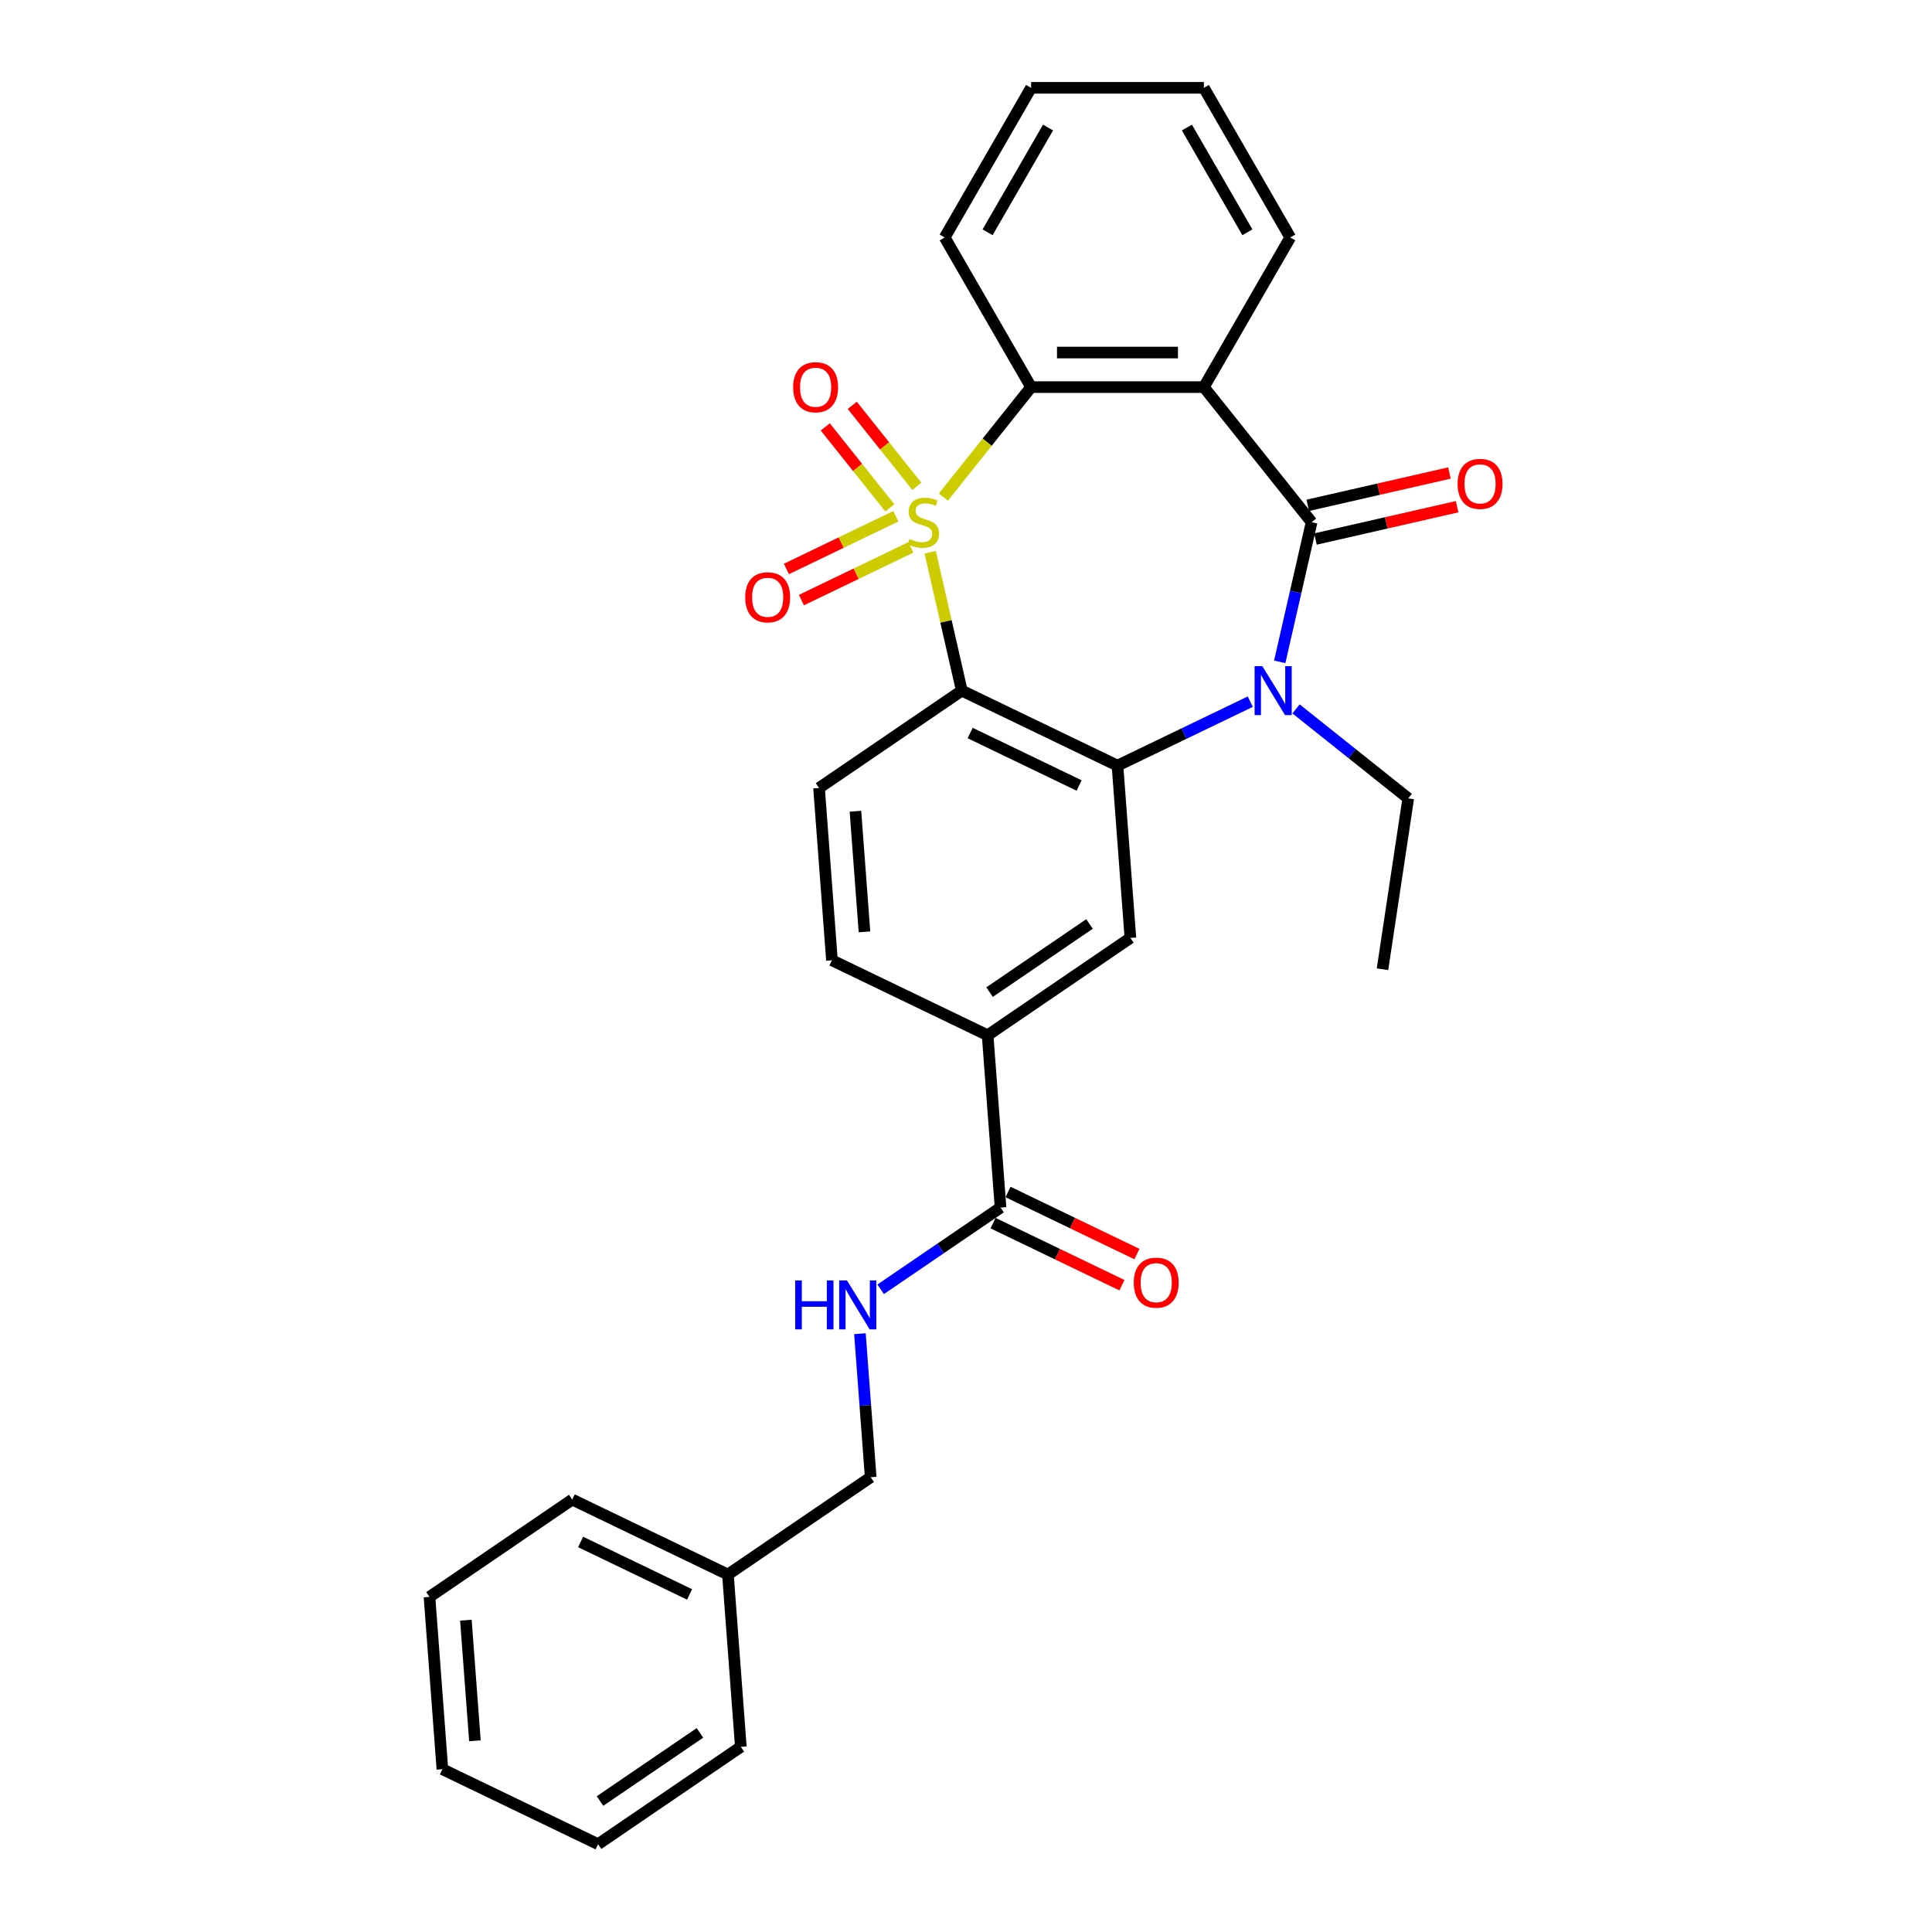 <?xml version='1.0' encoding='iso-8859-1'?>
<svg version='1.1' baseProfile='full'
              xmlns='http://www.w3.org/2000/svg'
                      xmlns:rdkit='http://www.rdkit.org/xml'
                      xmlns:xlink='http://www.w3.org/1999/xlink'
                  xml:space='preserve'
width='1000px' height='1000px' viewBox='0 0 1000 1000'>
<!-- END OF HEADER -->
<rect style='opacity:1.0;fill:#FFFFFF;stroke:none' width='1000' height='1000' x='0' y='0'> </rect>
<path class='bond-0' d='M 481.472,285.828 L 489.649,321.653' style='fill:none;fill-rule:evenodd;stroke:#CCCC00;stroke-width:6px;stroke-linecap:butt;stroke-linejoin:miter;stroke-opacity:1' />
<path class='bond-0' d='M 489.649,321.653 L 497.826,357.477' style='fill:none;fill-rule:evenodd;stroke:#000000;stroke-width:6px;stroke-linecap:butt;stroke-linejoin:miter;stroke-opacity:1' />
<path class='bond-5' d='M 488.281,257.298 L 510.984,228.829' style='fill:none;fill-rule:evenodd;stroke:#CCCC00;stroke-width:6px;stroke-linecap:butt;stroke-linejoin:miter;stroke-opacity:1' />
<path class='bond-5' d='M 510.984,228.829 L 533.687,200.361' style='fill:none;fill-rule:evenodd;stroke:#000000;stroke-width:6px;stroke-linecap:butt;stroke-linejoin:miter;stroke-opacity:1' />
<path class='bond-8' d='M 463.687,267.214 L 435.364,280.854' style='fill:none;fill-rule:evenodd;stroke:#CCCC00;stroke-width:6px;stroke-linecap:butt;stroke-linejoin:miter;stroke-opacity:1' />
<path class='bond-8' d='M 435.364,280.854 L 407.041,294.494' style='fill:none;fill-rule:evenodd;stroke:#FF0000;stroke-width:6px;stroke-linecap:butt;stroke-linejoin:miter;stroke-opacity:1' />
<path class='bond-8' d='M 471.448,283.33 L 443.125,296.969' style='fill:none;fill-rule:evenodd;stroke:#CCCC00;stroke-width:6px;stroke-linecap:butt;stroke-linejoin:miter;stroke-opacity:1' />
<path class='bond-8' d='M 443.125,296.969 L 414.802,310.609' style='fill:none;fill-rule:evenodd;stroke:#FF0000;stroke-width:6px;stroke-linecap:butt;stroke-linejoin:miter;stroke-opacity:1' />
<path class='bond-9' d='M 474.56,251.721 L 457.847,230.764' style='fill:none;fill-rule:evenodd;stroke:#CCCC00;stroke-width:6px;stroke-linecap:butt;stroke-linejoin:miter;stroke-opacity:1' />
<path class='bond-9' d='M 457.847,230.764 L 441.134,209.806' style='fill:none;fill-rule:evenodd;stroke:#FF0000;stroke-width:6px;stroke-linecap:butt;stroke-linejoin:miter;stroke-opacity:1' />
<path class='bond-9' d='M 460.576,262.874 L 443.862,241.916' style='fill:none;fill-rule:evenodd;stroke:#CCCC00;stroke-width:6px;stroke-linecap:butt;stroke-linejoin:miter;stroke-opacity:1' />
<path class='bond-9' d='M 443.862,241.916 L 427.149,220.958' style='fill:none;fill-rule:evenodd;stroke:#FF0000;stroke-width:6px;stroke-linecap:butt;stroke-linejoin:miter;stroke-opacity:1' />
<path class='bond-3' d='M 497.826,357.477 L 578.404,396.282' style='fill:none;fill-rule:evenodd;stroke:#000000;stroke-width:6px;stroke-linecap:butt;stroke-linejoin:miter;stroke-opacity:1' />
<path class='bond-3' d='M 502.152,379.414 L 558.556,406.577' style='fill:none;fill-rule:evenodd;stroke:#000000;stroke-width:6px;stroke-linecap:butt;stroke-linejoin:miter;stroke-opacity:1' />
<path class='bond-11' d='M 497.826,357.477 L 423.931,407.858' style='fill:none;fill-rule:evenodd;stroke:#000000;stroke-width:6px;stroke-linecap:butt;stroke-linejoin:miter;stroke-opacity:1' />
<path class='bond-1' d='M 678.884,270.284 L 623.122,200.361' style='fill:none;fill-rule:evenodd;stroke:#000000;stroke-width:6px;stroke-linecap:butt;stroke-linejoin:miter;stroke-opacity:1' />
<path class='bond-13' d='M 680.874,279.004 L 717.539,270.635' style='fill:none;fill-rule:evenodd;stroke:#000000;stroke-width:6px;stroke-linecap:butt;stroke-linejoin:miter;stroke-opacity:1' />
<path class='bond-13' d='M 717.539,270.635 L 754.204,262.266' style='fill:none;fill-rule:evenodd;stroke:#FF0000;stroke-width:6px;stroke-linecap:butt;stroke-linejoin:miter;stroke-opacity:1' />
<path class='bond-13' d='M 676.894,261.565 L 713.559,253.196' style='fill:none;fill-rule:evenodd;stroke:#000000;stroke-width:6px;stroke-linecap:butt;stroke-linejoin:miter;stroke-opacity:1' />
<path class='bond-13' d='M 713.559,253.196 L 750.224,244.828' style='fill:none;fill-rule:evenodd;stroke:#FF0000;stroke-width:6px;stroke-linecap:butt;stroke-linejoin:miter;stroke-opacity:1' />
<path class='bond-29' d='M 678.884,270.284 L 670.634,306.431' style='fill:none;fill-rule:evenodd;stroke:#000000;stroke-width:6px;stroke-linecap:butt;stroke-linejoin:miter;stroke-opacity:1' />
<path class='bond-29' d='M 670.634,306.431 L 662.383,342.577' style='fill:none;fill-rule:evenodd;stroke:#0000FF;stroke-width:6px;stroke-linecap:butt;stroke-linejoin:miter;stroke-opacity:1' />
<path class='bond-2' d='M 647.141,363.18 L 612.773,379.731' style='fill:none;fill-rule:evenodd;stroke:#0000FF;stroke-width:6px;stroke-linecap:butt;stroke-linejoin:miter;stroke-opacity:1' />
<path class='bond-2' d='M 612.773,379.731 L 578.404,396.282' style='fill:none;fill-rule:evenodd;stroke:#000000;stroke-width:6px;stroke-linecap:butt;stroke-linejoin:miter;stroke-opacity:1' />
<path class='bond-16' d='M 670.824,366.92 L 699.865,390.08' style='fill:none;fill-rule:evenodd;stroke:#0000FF;stroke-width:6px;stroke-linecap:butt;stroke-linejoin:miter;stroke-opacity:1' />
<path class='bond-16' d='M 699.865,390.08 L 728.906,413.239' style='fill:none;fill-rule:evenodd;stroke:#000000;stroke-width:6px;stroke-linecap:butt;stroke-linejoin:miter;stroke-opacity:1' />
<path class='bond-6' d='M 578.404,396.282 L 585.088,485.467' style='fill:none;fill-rule:evenodd;stroke:#000000;stroke-width:6px;stroke-linecap:butt;stroke-linejoin:miter;stroke-opacity:1' />
<path class='bond-4' d='M 623.122,200.361 L 533.687,200.361' style='fill:none;fill-rule:evenodd;stroke:#000000;stroke-width:6px;stroke-linecap:butt;stroke-linejoin:miter;stroke-opacity:1' />
<path class='bond-4' d='M 609.707,182.474 L 547.102,182.474' style='fill:none;fill-rule:evenodd;stroke:#000000;stroke-width:6px;stroke-linecap:butt;stroke-linejoin:miter;stroke-opacity:1' />
<path class='bond-18' d='M 623.122,200.361 L 667.839,122.908' style='fill:none;fill-rule:evenodd;stroke:#000000;stroke-width:6px;stroke-linecap:butt;stroke-linejoin:miter;stroke-opacity:1' />
<path class='bond-19' d='M 533.687,200.361 L 488.969,122.908' style='fill:none;fill-rule:evenodd;stroke:#000000;stroke-width:6px;stroke-linecap:butt;stroke-linejoin:miter;stroke-opacity:1' />
<path class='bond-31' d='M 585.088,485.467 L 511.193,535.848' style='fill:none;fill-rule:evenodd;stroke:#000000;stroke-width:6px;stroke-linecap:butt;stroke-linejoin:miter;stroke-opacity:1' />
<path class='bond-31' d='M 563.927,478.245 L 512.201,513.512' style='fill:none;fill-rule:evenodd;stroke:#000000;stroke-width:6px;stroke-linecap:butt;stroke-linejoin:miter;stroke-opacity:1' />
<path class='bond-7' d='M 517.876,625.033 L 511.193,535.848' style='fill:none;fill-rule:evenodd;stroke:#000000;stroke-width:6px;stroke-linecap:butt;stroke-linejoin:miter;stroke-opacity:1' />
<path class='bond-12' d='M 517.876,625.033 L 486.849,646.187' style='fill:none;fill-rule:evenodd;stroke:#000000;stroke-width:6px;stroke-linecap:butt;stroke-linejoin:miter;stroke-opacity:1' />
<path class='bond-12' d='M 486.849,646.187 L 455.823,667.34' style='fill:none;fill-rule:evenodd;stroke:#0000FF;stroke-width:6px;stroke-linecap:butt;stroke-linejoin:miter;stroke-opacity:1' />
<path class='bond-15' d='M 513.996,633.091 L 547.354,649.155' style='fill:none;fill-rule:evenodd;stroke:#000000;stroke-width:6px;stroke-linecap:butt;stroke-linejoin:miter;stroke-opacity:1' />
<path class='bond-15' d='M 547.354,649.155 L 580.712,665.219' style='fill:none;fill-rule:evenodd;stroke:#FF0000;stroke-width:6px;stroke-linecap:butt;stroke-linejoin:miter;stroke-opacity:1' />
<path class='bond-15' d='M 521.757,616.975 L 555.115,633.039' style='fill:none;fill-rule:evenodd;stroke:#000000;stroke-width:6px;stroke-linecap:butt;stroke-linejoin:miter;stroke-opacity:1' />
<path class='bond-15' d='M 555.115,633.039 L 588.473,649.104' style='fill:none;fill-rule:evenodd;stroke:#FF0000;stroke-width:6px;stroke-linecap:butt;stroke-linejoin:miter;stroke-opacity:1' />
<path class='bond-10' d='M 511.193,535.848 L 430.614,497.043' style='fill:none;fill-rule:evenodd;stroke:#000000;stroke-width:6px;stroke-linecap:butt;stroke-linejoin:miter;stroke-opacity:1' />
<path class='bond-14' d='M 423.931,407.858 L 430.614,497.043' style='fill:none;fill-rule:evenodd;stroke:#000000;stroke-width:6px;stroke-linecap:butt;stroke-linejoin:miter;stroke-opacity:1' />
<path class='bond-14' d='M 442.77,419.899 L 447.449,482.329' style='fill:none;fill-rule:evenodd;stroke:#000000;stroke-width:6px;stroke-linecap:butt;stroke-linejoin:miter;stroke-opacity:1' />
<path class='bond-17' d='M 445.098,690.314 L 447.881,727.456' style='fill:none;fill-rule:evenodd;stroke:#0000FF;stroke-width:6px;stroke-linecap:butt;stroke-linejoin:miter;stroke-opacity:1' />
<path class='bond-17' d='M 447.881,727.456 L 450.665,764.599' style='fill:none;fill-rule:evenodd;stroke:#000000;stroke-width:6px;stroke-linecap:butt;stroke-linejoin:miter;stroke-opacity:1' />
<path class='bond-23' d='M 728.906,413.239 L 715.576,501.676' style='fill:none;fill-rule:evenodd;stroke:#000000;stroke-width:6px;stroke-linecap:butt;stroke-linejoin:miter;stroke-opacity:1' />
<path class='bond-20' d='M 450.665,764.599 L 376.77,814.98' style='fill:none;fill-rule:evenodd;stroke:#000000;stroke-width:6px;stroke-linecap:butt;stroke-linejoin:miter;stroke-opacity:1' />
<path class='bond-30' d='M 667.839,122.908 L 623.122,45.455' style='fill:none;fill-rule:evenodd;stroke:#000000;stroke-width:6px;stroke-linecap:butt;stroke-linejoin:miter;stroke-opacity:1' />
<path class='bond-30' d='M 645.641,120.233 L 614.339,66.016' style='fill:none;fill-rule:evenodd;stroke:#000000;stroke-width:6px;stroke-linecap:butt;stroke-linejoin:miter;stroke-opacity:1' />
<path class='bond-25' d='M 488.969,122.908 L 533.687,45.455' style='fill:none;fill-rule:evenodd;stroke:#000000;stroke-width:6px;stroke-linecap:butt;stroke-linejoin:miter;stroke-opacity:1' />
<path class='bond-25' d='M 511.167,120.233 L 542.47,66.016' style='fill:none;fill-rule:evenodd;stroke:#000000;stroke-width:6px;stroke-linecap:butt;stroke-linejoin:miter;stroke-opacity:1' />
<path class='bond-21' d='M 376.77,814.98 L 296.192,776.175' style='fill:none;fill-rule:evenodd;stroke:#000000;stroke-width:6px;stroke-linecap:butt;stroke-linejoin:miter;stroke-opacity:1' />
<path class='bond-21' d='M 356.922,825.275 L 300.517,798.111' style='fill:none;fill-rule:evenodd;stroke:#000000;stroke-width:6px;stroke-linecap:butt;stroke-linejoin:miter;stroke-opacity:1' />
<path class='bond-22' d='M 376.77,814.98 L 383.453,904.165' style='fill:none;fill-rule:evenodd;stroke:#000000;stroke-width:6px;stroke-linecap:butt;stroke-linejoin:miter;stroke-opacity:1' />
<path class='bond-26' d='M 296.192,776.175 L 222.297,826.556' style='fill:none;fill-rule:evenodd;stroke:#000000;stroke-width:6px;stroke-linecap:butt;stroke-linejoin:miter;stroke-opacity:1' />
<path class='bond-27' d='M 383.453,904.165 L 309.559,954.545' style='fill:none;fill-rule:evenodd;stroke:#000000;stroke-width:6px;stroke-linecap:butt;stroke-linejoin:miter;stroke-opacity:1' />
<path class='bond-27' d='M 362.293,896.943 L 310.567,932.209' style='fill:none;fill-rule:evenodd;stroke:#000000;stroke-width:6px;stroke-linecap:butt;stroke-linejoin:miter;stroke-opacity:1' />
<path class='bond-24' d='M 623.122,45.455 L 533.687,45.455' style='fill:none;fill-rule:evenodd;stroke:#000000;stroke-width:6px;stroke-linecap:butt;stroke-linejoin:miter;stroke-opacity:1' />
<path class='bond-32' d='M 222.297,826.556 L 228.98,915.741' style='fill:none;fill-rule:evenodd;stroke:#000000;stroke-width:6px;stroke-linecap:butt;stroke-linejoin:miter;stroke-opacity:1' />
<path class='bond-32' d='M 241.136,838.597 L 245.815,901.026' style='fill:none;fill-rule:evenodd;stroke:#000000;stroke-width:6px;stroke-linecap:butt;stroke-linejoin:miter;stroke-opacity:1' />
<path class='bond-28' d='M 309.559,954.545 L 228.98,915.741' style='fill:none;fill-rule:evenodd;stroke:#000000;stroke-width:6px;stroke-linecap:butt;stroke-linejoin:miter;stroke-opacity:1' />
<path  class='atom-0' d='M 470.77 278.977
Q 471.056 279.085, 472.236 279.586
Q 473.417 280.086, 474.705 280.408
Q 476.028 280.695, 477.316 280.695
Q 479.713 280.695, 481.108 279.55
Q 482.504 278.369, 482.504 276.33
Q 482.504 274.935, 481.788 274.076
Q 481.108 273.218, 480.035 272.753
Q 478.962 272.288, 477.173 271.751
Q 474.919 271.071, 473.56 270.427
Q 472.236 269.784, 471.271 268.424
Q 470.34 267.065, 470.34 264.775
Q 470.34 261.591, 472.487 259.624
Q 474.669 257.656, 478.962 257.656
Q 481.895 257.656, 485.222 259.051
L 484.4 261.806
Q 481.359 260.554, 479.069 260.554
Q 476.601 260.554, 475.241 261.591
Q 473.882 262.593, 473.918 264.346
Q 473.918 265.705, 474.598 266.528
Q 475.313 267.351, 476.315 267.816
Q 477.352 268.281, 479.069 268.818
Q 481.359 269.533, 482.718 270.249
Q 484.078 270.964, 485.044 272.431
Q 486.045 273.862, 486.045 276.33
Q 486.045 279.836, 483.684 281.732
Q 481.359 283.592, 477.459 283.592
Q 475.206 283.592, 473.489 283.091
Q 471.807 282.626, 469.804 281.804
L 470.77 278.977
' fill='#CCCC00'/>
<path  class='atom-3' d='M 653.384 344.813
L 661.684 358.229
Q 662.506 359.552, 663.83 361.949
Q 665.154 364.346, 665.225 364.489
L 665.225 344.813
L 668.588 344.813
L 668.588 370.141
L 665.118 370.141
L 656.21 355.474
Q 655.173 353.757, 654.064 351.789
Q 652.99 349.822, 652.668 349.213
L 652.668 370.141
L 649.377 370.141
L 649.377 344.813
L 653.384 344.813
' fill='#0000FF'/>
<path  class='atom-9' d='M 385.72 309.16
Q 385.72 303.079, 388.725 299.68
Q 391.73 296.282, 397.346 296.282
Q 402.963 296.282, 405.968 299.68
Q 408.973 303.079, 408.973 309.16
Q 408.973 315.314, 405.932 318.819
Q 402.891 322.29, 397.346 322.29
Q 391.765 322.29, 388.725 318.819
Q 385.72 315.349, 385.72 309.16
M 397.346 319.428
Q 401.21 319.428, 403.285 316.852
Q 405.395 314.24, 405.395 309.16
Q 405.395 304.188, 403.285 301.684
Q 401.21 299.144, 397.346 299.144
Q 393.483 299.144, 391.372 301.648
Q 389.297 304.152, 389.297 309.16
Q 389.297 314.276, 391.372 316.852
Q 393.483 319.428, 397.346 319.428
' fill='#FF0000'/>
<path  class='atom-10' d='M 410.536 200.433
Q 410.536 194.351, 413.541 190.952
Q 416.546 187.554, 422.163 187.554
Q 427.779 187.554, 430.784 190.952
Q 433.789 194.351, 433.789 200.433
Q 433.789 206.586, 430.748 210.092
Q 427.708 213.562, 422.163 213.562
Q 416.582 213.562, 413.541 210.092
Q 410.536 206.621, 410.536 200.433
M 422.163 210.7
Q 426.026 210.7, 428.101 208.124
Q 430.212 205.512, 430.212 200.433
Q 430.212 195.46, 428.101 192.956
Q 426.026 190.416, 422.163 190.416
Q 418.299 190.416, 416.188 192.92
Q 414.113 195.424, 414.113 200.433
Q 414.113 205.548, 416.188 208.124
Q 418.299 210.7, 422.163 210.7
' fill='#FF0000'/>
<path  class='atom-13' d='M 411.588 662.75
L 415.022 662.75
L 415.022 673.518
L 427.972 673.518
L 427.972 662.75
L 431.407 662.75
L 431.407 688.078
L 427.972 688.078
L 427.972 676.38
L 415.022 676.38
L 415.022 688.078
L 411.588 688.078
L 411.588 662.75
' fill='#0000FF'/>
<path  class='atom-13' d='M 438.383 662.75
L 446.682 676.165
Q 447.505 677.489, 448.829 679.885
Q 450.152 682.282, 450.224 682.425
L 450.224 662.75
L 453.587 662.75
L 453.587 688.078
L 450.117 688.078
L 441.209 673.41
Q 440.171 671.693, 439.062 669.726
Q 437.989 667.758, 437.667 667.15
L 437.667 688.078
L 434.376 688.078
L 434.376 662.75
L 438.383 662.75
' fill='#0000FF'/>
<path  class='atom-14' d='M 754.45 250.455
Q 754.45 244.373, 757.455 240.975
Q 760.46 237.576, 766.077 237.576
Q 771.693 237.576, 774.698 240.975
Q 777.703 244.373, 777.703 250.455
Q 777.703 256.608, 774.663 260.114
Q 771.622 263.584, 766.077 263.584
Q 760.496 263.584, 757.455 260.114
Q 754.45 256.644, 754.45 250.455
M 766.077 260.722
Q 769.94 260.722, 772.015 258.146
Q 774.126 255.535, 774.126 250.455
Q 774.126 245.482, 772.015 242.978
Q 769.94 240.438, 766.077 240.438
Q 762.213 240.438, 760.102 242.942
Q 758.028 245.446, 758.028 250.455
Q 758.028 255.57, 760.102 258.146
Q 762.213 260.722, 766.077 260.722
' fill='#FF0000'/>
<path  class='atom-16' d='M 586.828 663.909
Q 586.828 657.827, 589.833 654.429
Q 592.838 651.03, 598.455 651.03
Q 604.071 651.03, 607.076 654.429
Q 610.081 657.827, 610.081 663.909
Q 610.081 670.062, 607.04 673.568
Q 604 677.038, 598.455 677.038
Q 592.874 677.038, 589.833 673.568
Q 586.828 670.098, 586.828 663.909
M 598.455 674.176
Q 602.318 674.176, 604.393 671.6
Q 606.504 668.989, 606.504 663.909
Q 606.504 658.936, 604.393 656.432
Q 602.318 653.892, 598.455 653.892
Q 594.591 653.892, 592.48 656.396
Q 590.406 658.901, 590.406 663.909
Q 590.406 669.025, 592.48 671.6
Q 594.591 674.176, 598.455 674.176
' fill='#FF0000'/>
</svg>
